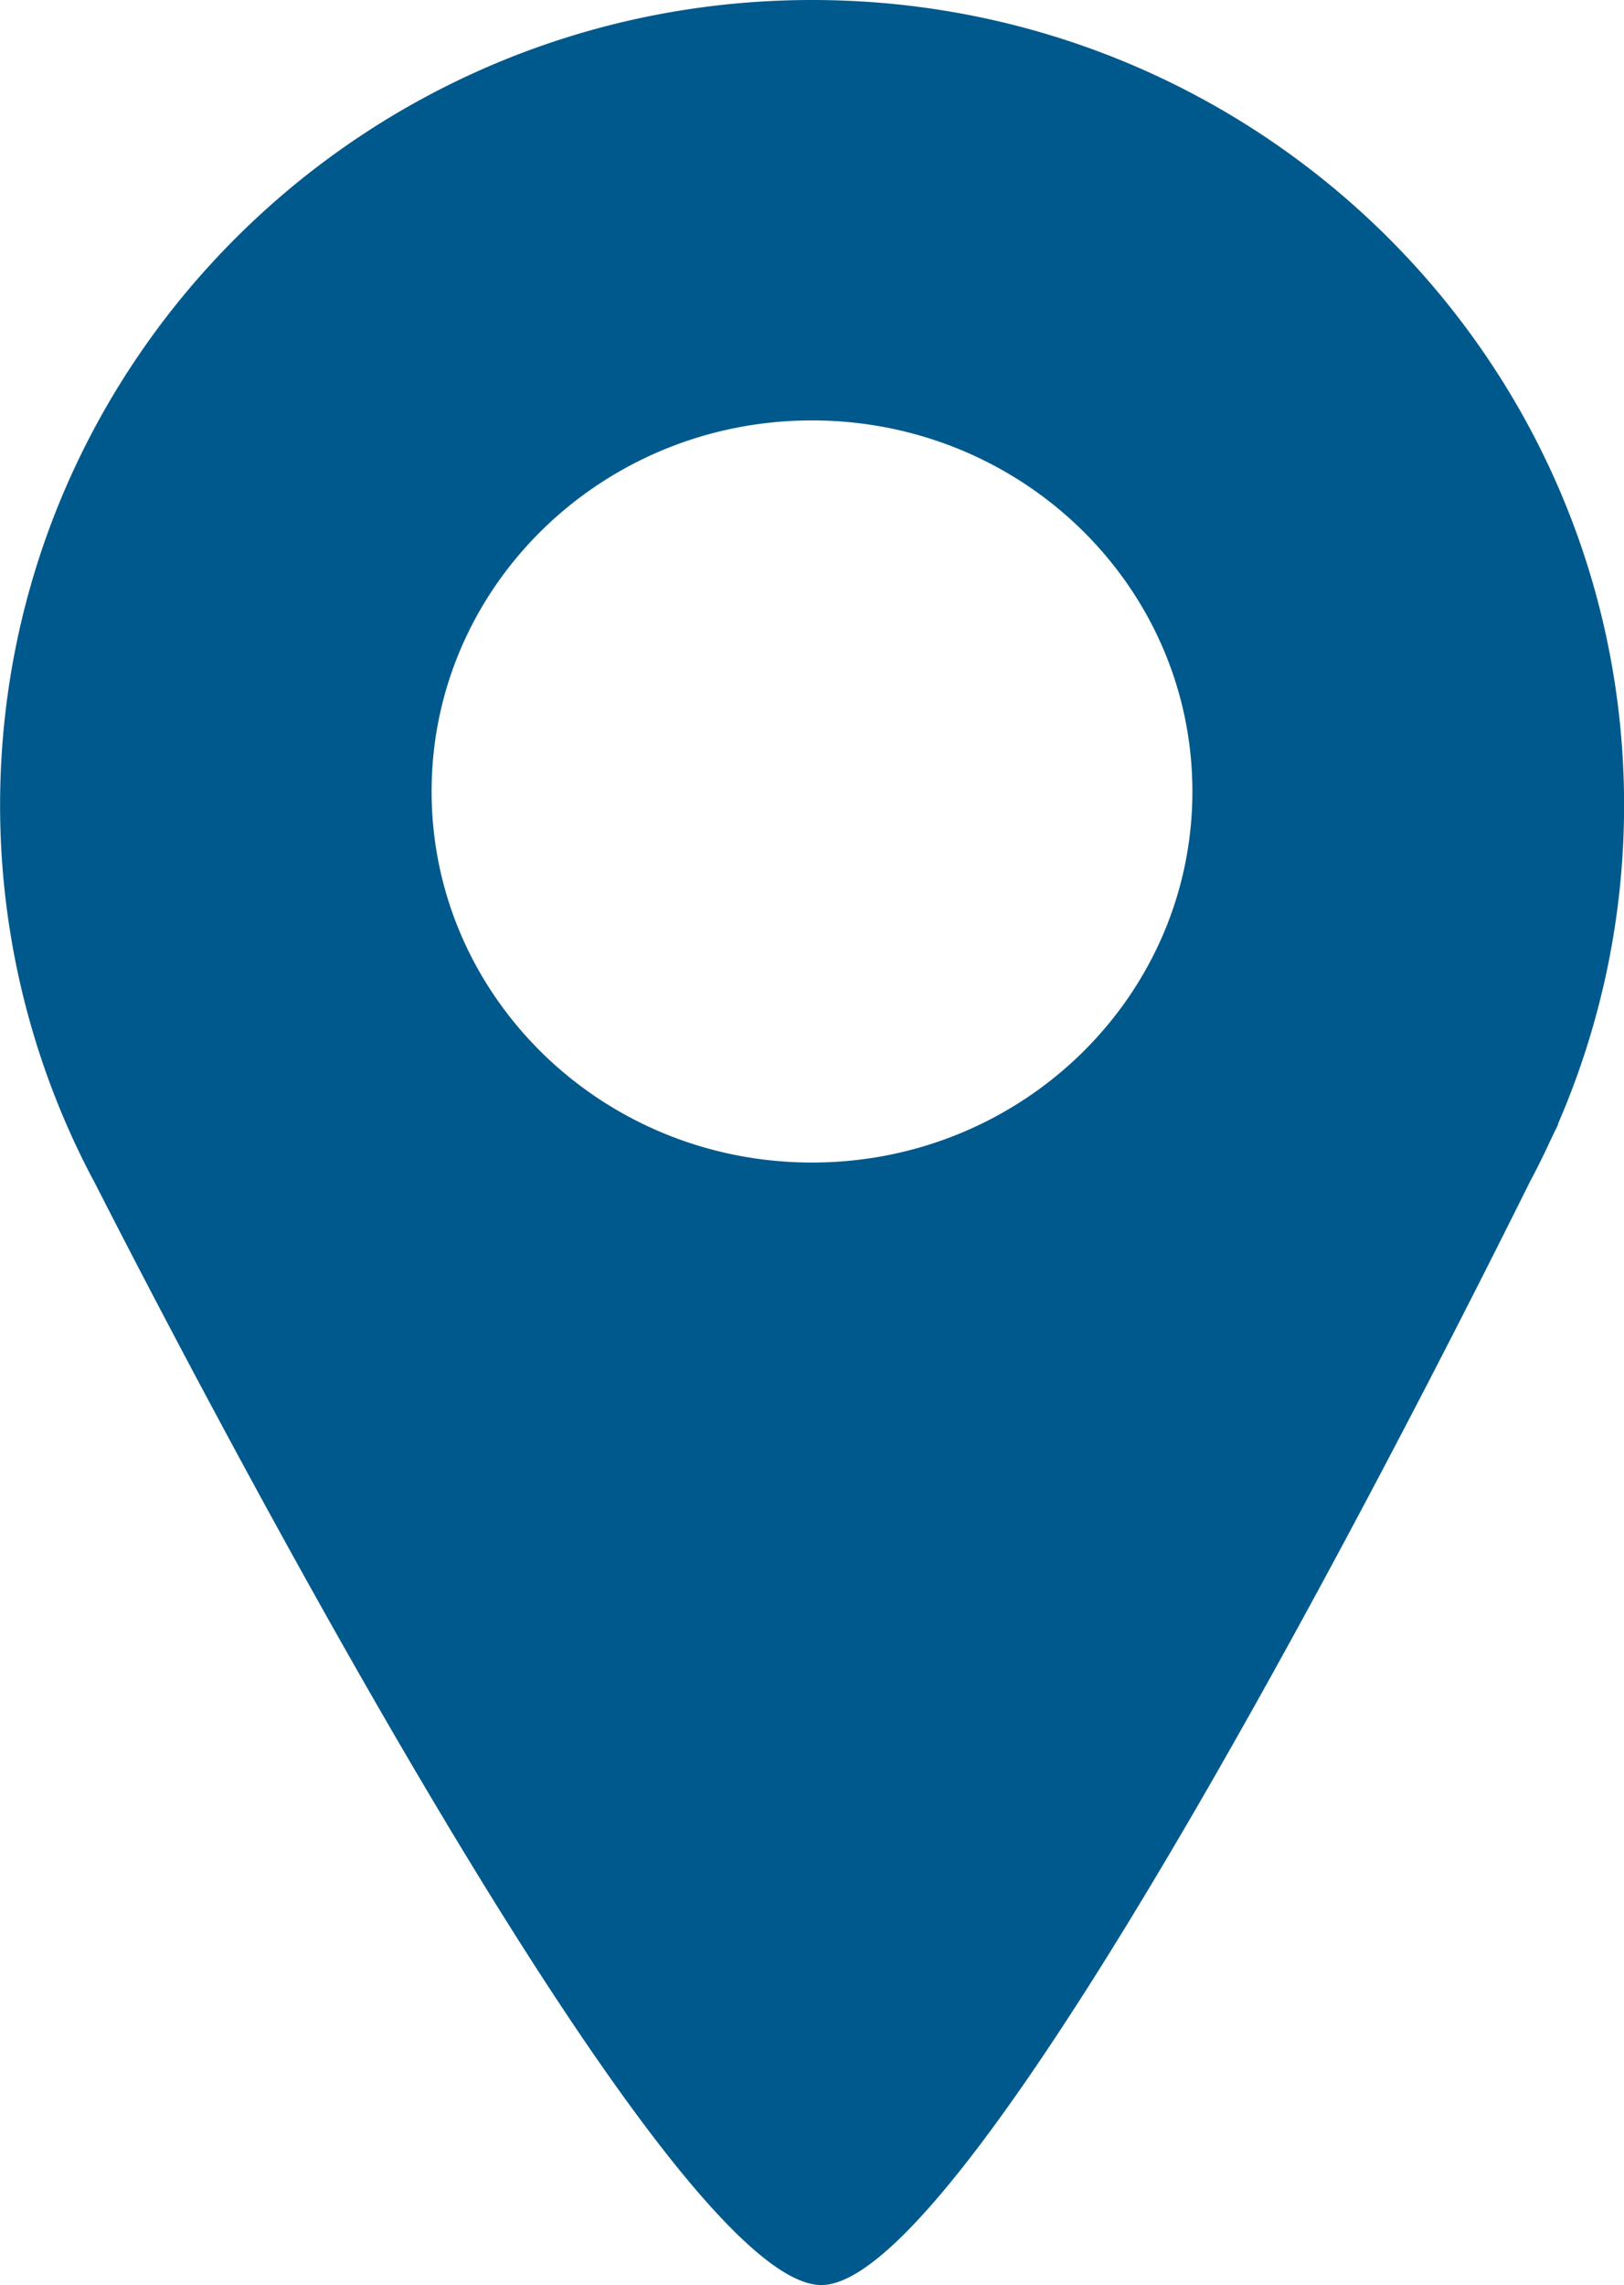<?xml version="1.0" encoding="UTF-8" standalone="no"?><svg xmlns="http://www.w3.org/2000/svg" xmlns:xlink="http://www.w3.org/1999/xlink" data-name="Layer 1" fill="#00598c" height="240.8" preserveAspectRatio="xMidYMid meet" version="1" viewBox="63.9 20.6 171.2 240.8" width="171.2" zoomAndPan="magnify"><g id="change1_1"><path d="M235.11,105.45c0-46.86-38.32-84.85-85.6-84.85s-85.6,38-85.6,84.85a84.26,84.26,0,0,0,9.66,39.19c.06.12.13.24.2.36,9.53,18.71,60.09,116.4,76.72,116.38,15.91,0,62.45-91.59,74.71-116.29.8-1.49,1.54-3,2.25-4.55l.75-1.54-.09.1a84.33,84.33,0,0,0,7-33.65ZM149.5,143.1c-22.15,0-40.1-17.51-40.1-39.1s17.95-39.1,40.1-39.1,40.1,17.51,40.1,39.1S171.65,143.1,149.5,143.1Z"/></g></svg>